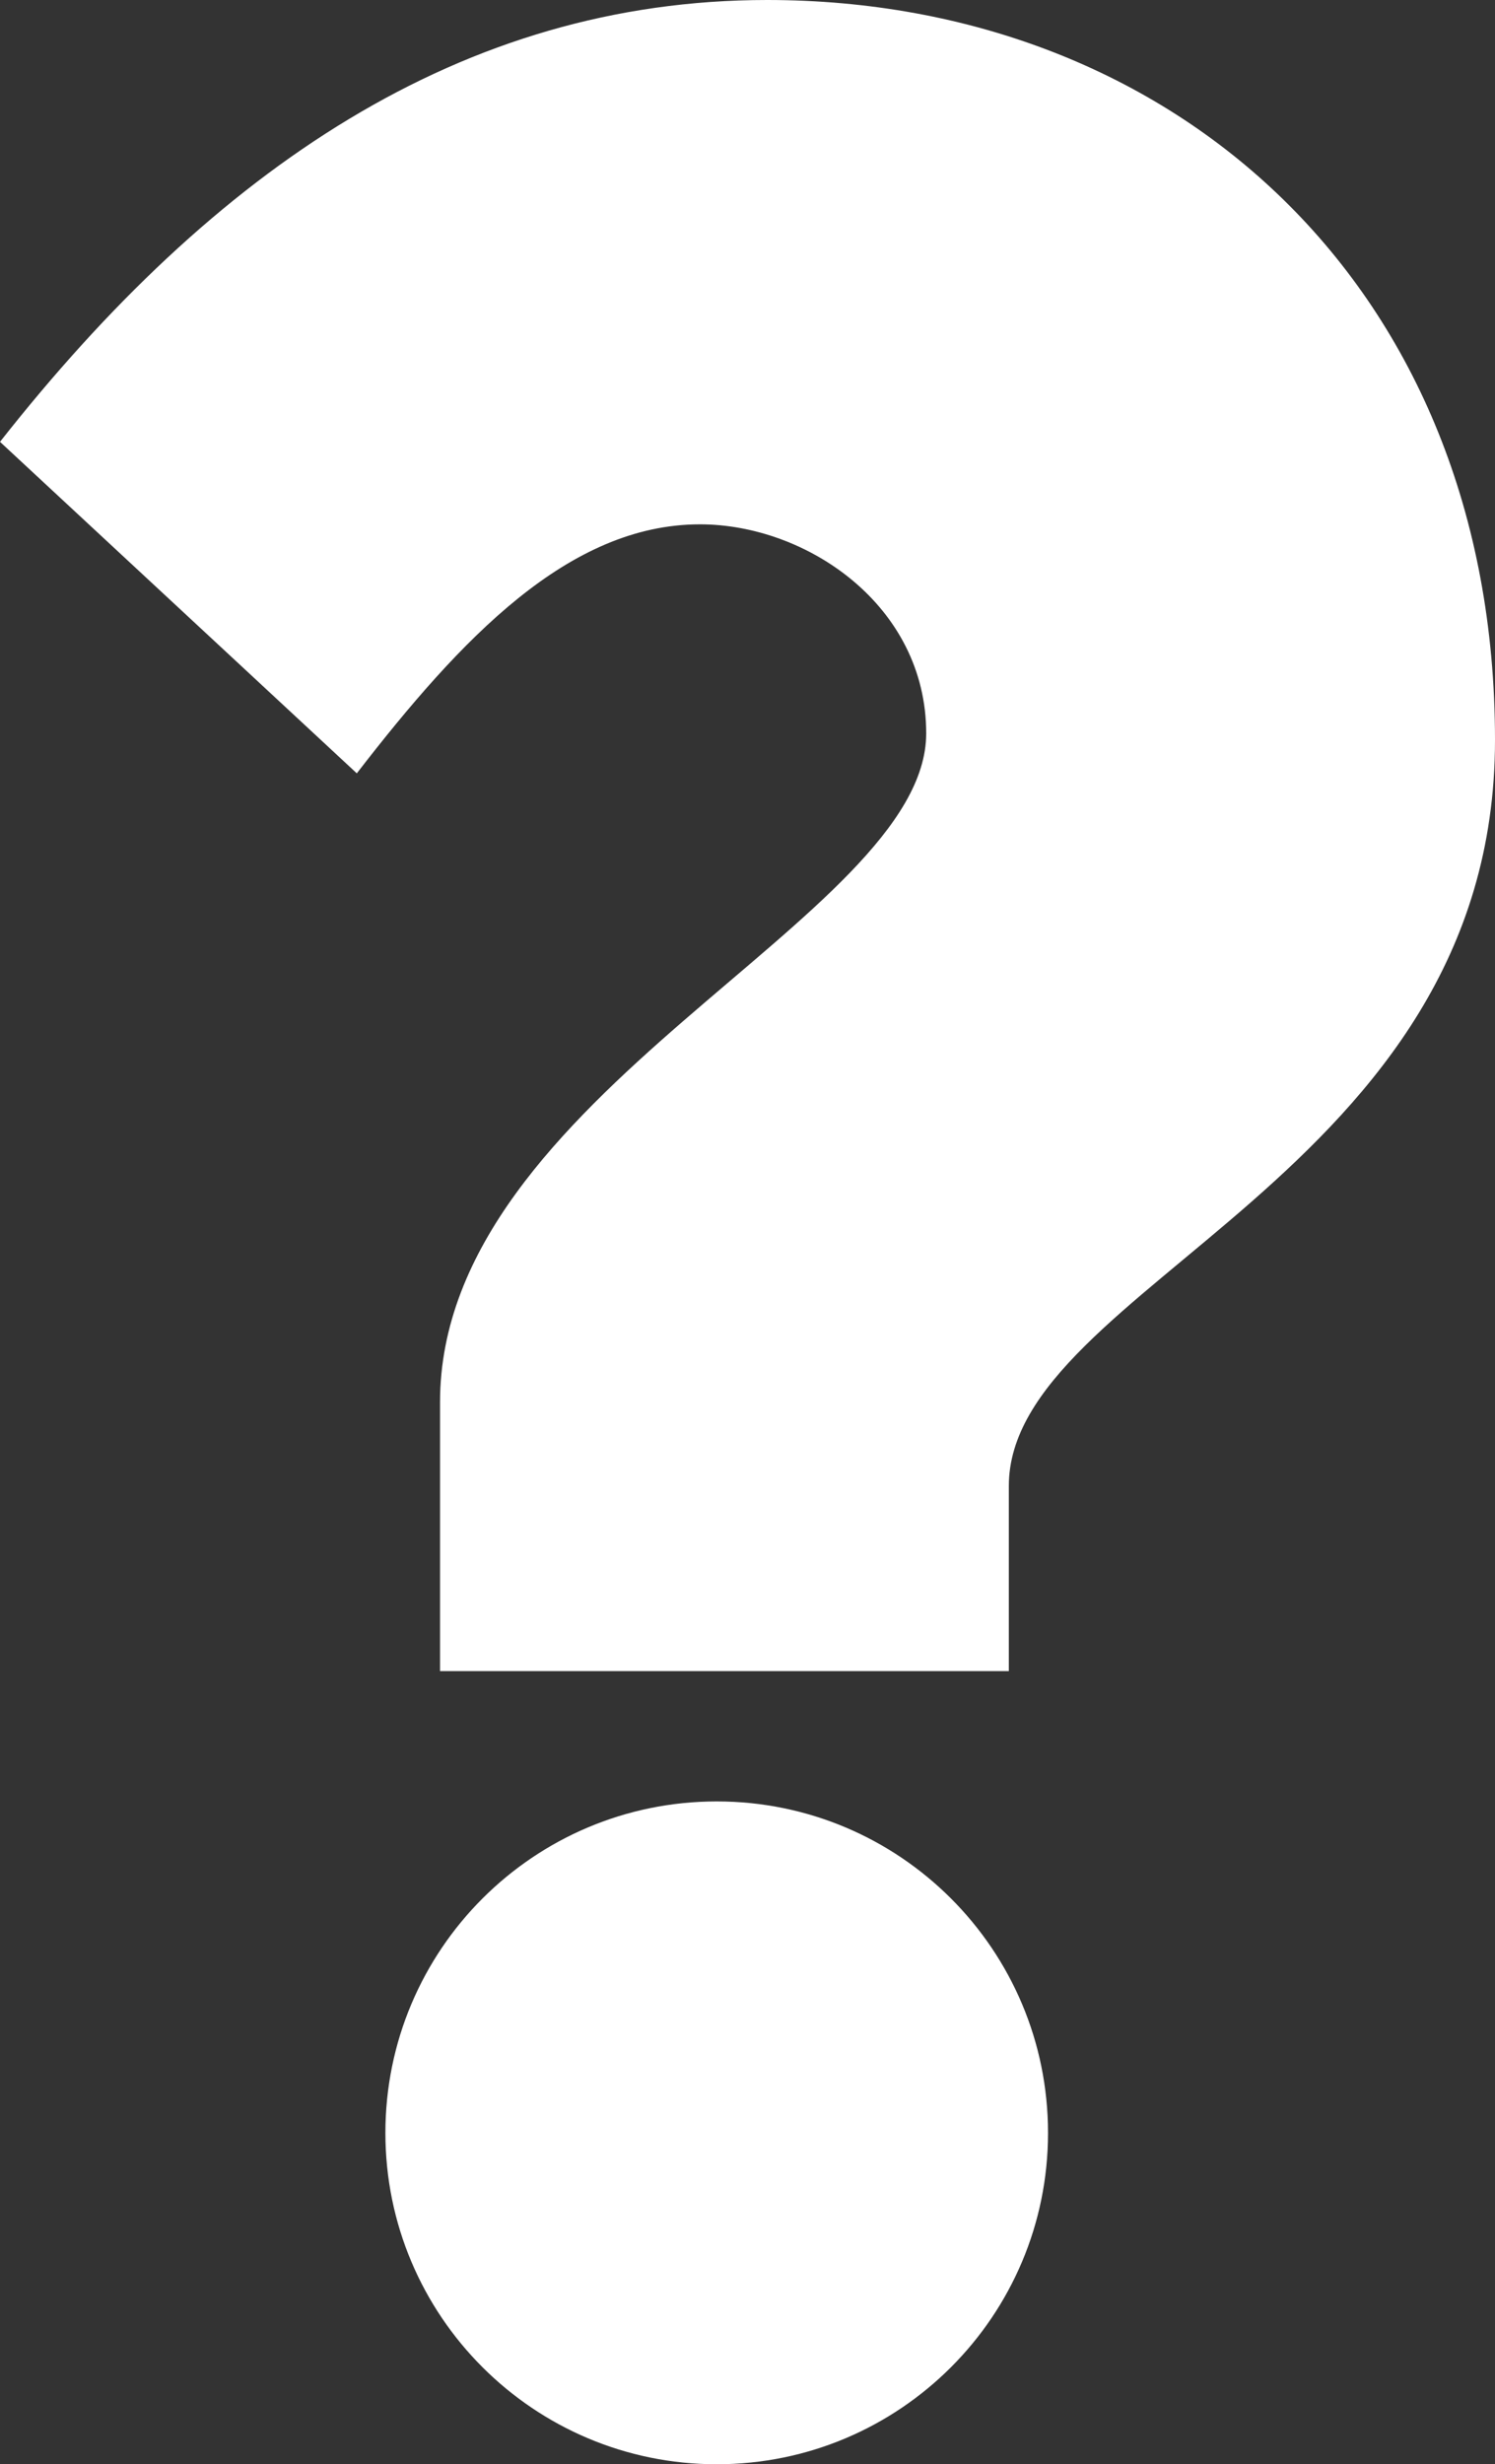 <svg xmlns="http://www.w3.org/2000/svg" xmlns:xlink="http://www.w3.org/1999/xlink" version="1.1" id="Layer_1" x="0px" y="0px" viewBox="0 0 98.8 162.8" style="enable-background:new 0 0 98.8 162.8;" xml:space="preserve"><rect x="0" y="0" width="98.8" height="162.8" fill="#333333" stroke="none"/> <style type="text/css"> .st0{fill:#FFFFFF;} </style> <path class="st0" d="M47.37,162.8c-12.09,0-21.9-9.8-21.9-21.89c0-12.09,9.8-21.9,21.9-21.9c12.09,0,21.89,9.8,21.89,21.9 C69.26,153,59.46,162.8,47.37,162.8z"/> <path class="st0" d="M66.67,98.18v12.22H29.08V92.64c0-20.43,32.13-31.98,32.13-44.19c0-8.44-7.89-13.81-14.95-13.81 c-8.69,0-15.81,7.56-22.68,16.45L0,29.19C14.15,11.21,30.5,0,50.7,0c26.88,0,48.1,18.91,48.1,48.89 C98.8,77.76,66.67,84.87,66.67,98.18z"/> </svg>